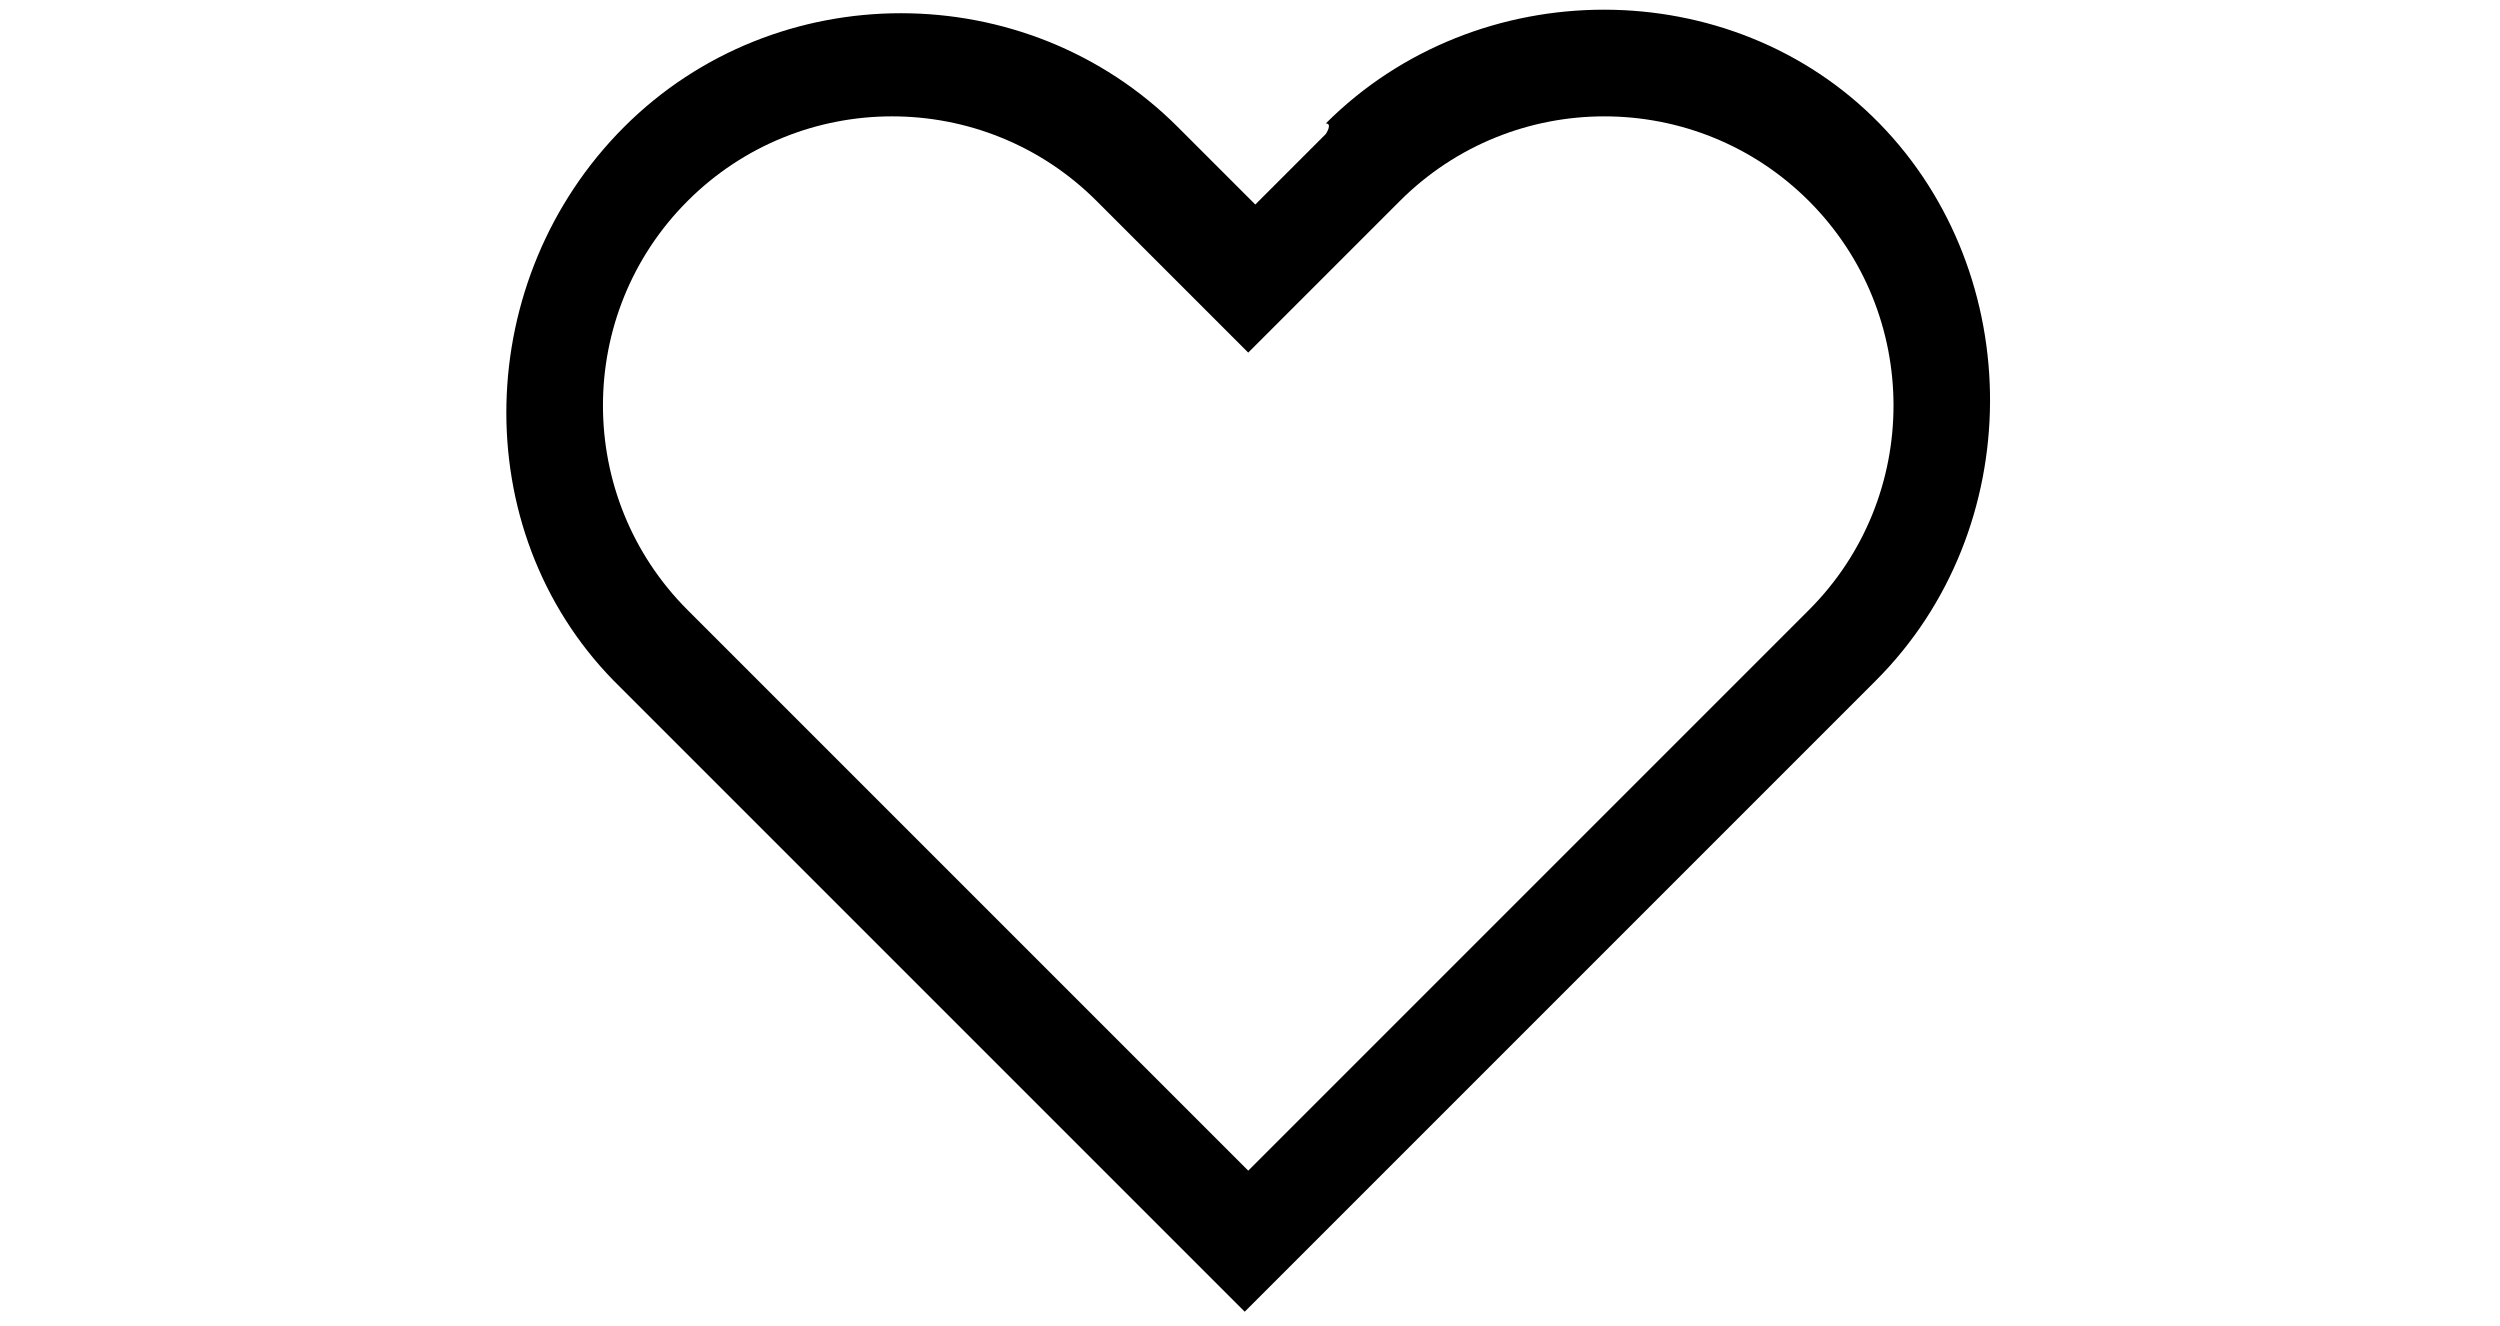 <?xml version="1.0" encoding="utf-8"?>
<!-- Generator: Adobe Illustrator 26.1.0, SVG Export Plug-In . SVG Version: 6.00 Build 0)  -->
<svg version="1.1" id="Layer_1" xmlns="http://www.w3.org/2000/svg" xmlns:xlink="http://www.w3.org/1999/xlink" x="0px" y="0px"
	 viewBox="0 0 70.9 37.6" style="enable-background:new 0 0 70.9 37.6;" xml:space="preserve">
<style type="text/css">
	.st0{fill-rule:evenodd;clip-rule:evenodd;}
</style>
<path class="st0" d="M37.6,3.8l-2,2l-2-2l-0.2-0.2c-4.3-4.3-11.4-4.3-15.7,0S13.2,15,17.4,19.3l15.9,15.9l2,2l2-2l15.9-15.9
	c4.3-4.3,4.3-11.5,0.1-15.8s-11.4-4.3-15.7,0C37.8,3.5,37.6,3.8,37.6,3.8z M35.4,33.2l15.9-15.9c3.2-3.2,3.2-8.4,0-11.6
	s-8.4-3.2-11.6,0L37.4,8l-2,2l-2-2l-2.3-2.3c-3.2-3.2-8.4-3.2-11.6,0s-3.2,8.4,0,11.6L35.4,33.2z"/>
</svg>
